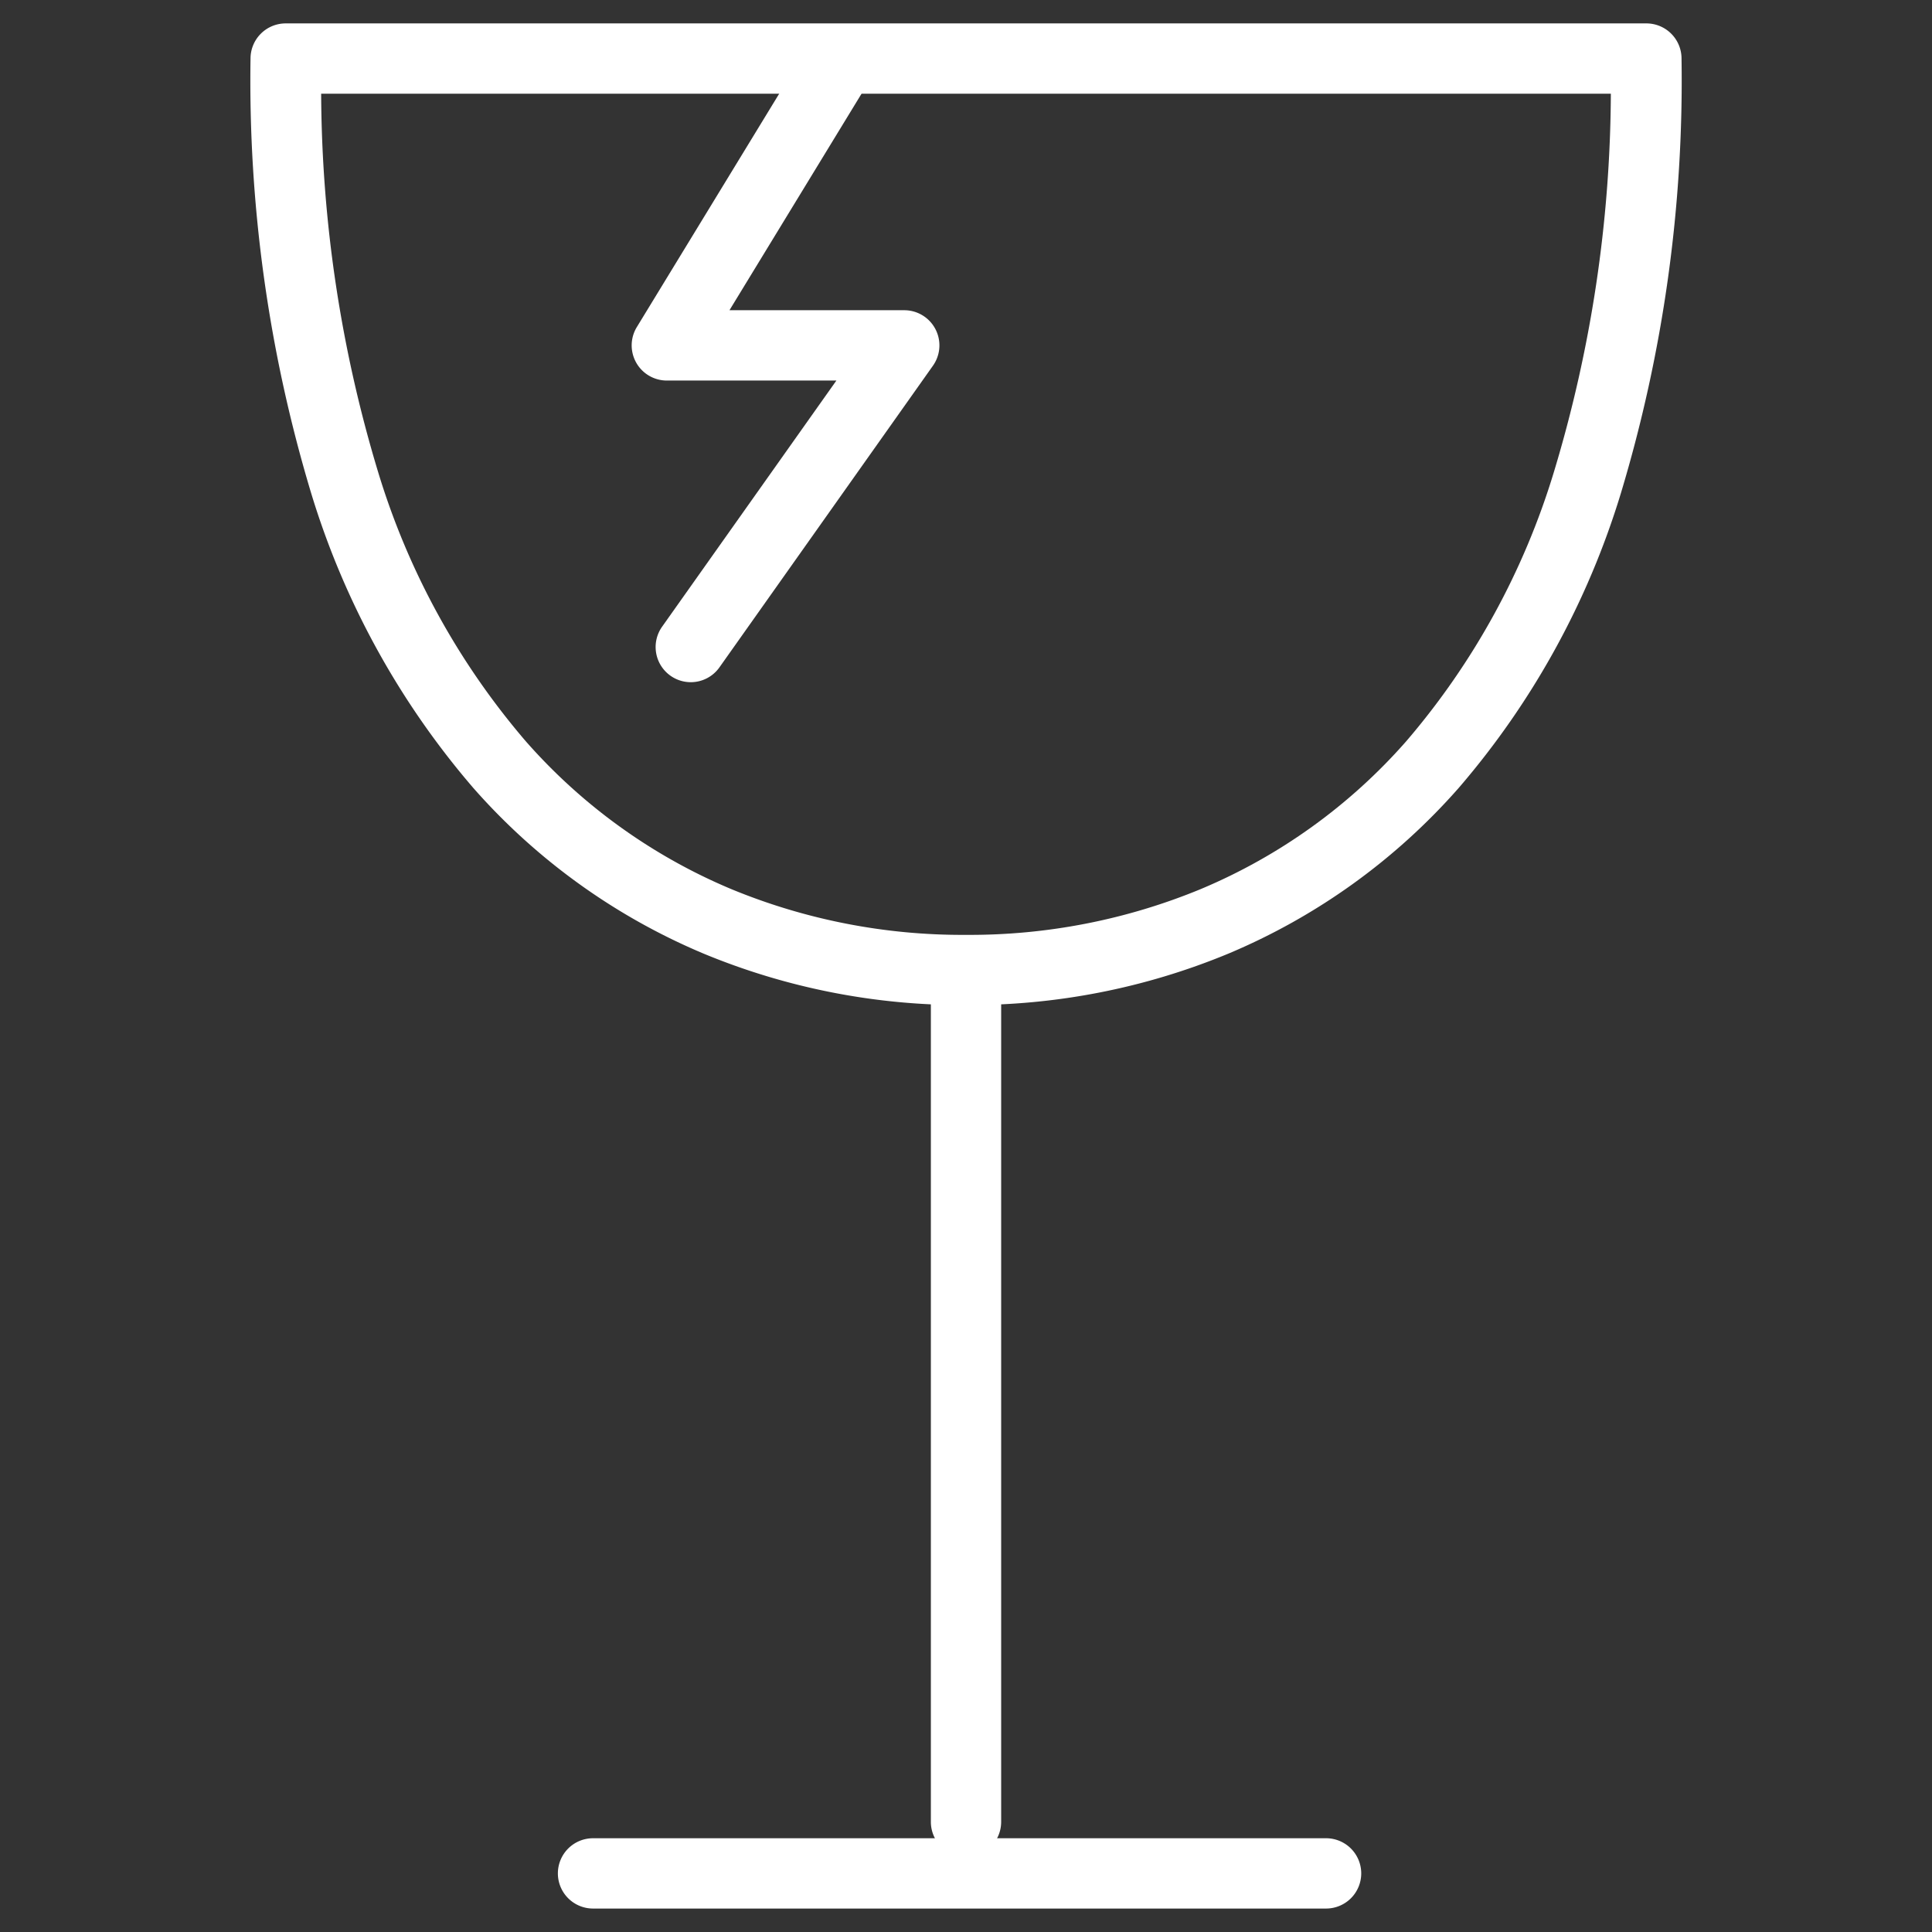 <svg xmlns="http://www.w3.org/2000/svg" xmlns:xlink="http://www.w3.org/1999/xlink" width="70" height="70" viewBox="0 0 70 70">
  <rect x="0" y="0" width="70" height="70" fill="#333333" stroke="none"/>
  <defs>
    <clipPath id="clip-path">
      <rect id="Rectangle_1099" data-name="Rectangle 1099" width="53.545" height="70" fill="none" stroke="#707070" stroke-width="3"/>
    </clipPath>
  </defs>
  <g id="Group_1417" data-name="Group 1417" transform="translate(134.21 186.765)">
    <rect id="Rectangle_1094" data-name="Rectangle 1094" width="70" height="70" transform="translate(-134.21 -186.765)" fill="#fff" opacity="0"/>
    <g id="Group_1419" data-name="Group 1419" transform="translate(-125.982 -186.766)">
      <g id="Group_1418" data-name="Group 1418" transform="translate(0 0)" clip-path="url(#clip-path)">
        <path id="Path_19003" data-name="Path 19003" d="M2.274,1h49.3a1.274,1.274,0,0,1,1.274,1.274,51.806,51.806,0,0,1-2.2,15.757A29.522,29.522,0,0,1,44.775,28.7a22.933,22.933,0,0,1-8.363,6.011,24.455,24.455,0,0,1-9.489,1.856,24.455,24.455,0,0,1-9.489-1.856A22.933,22.933,0,0,1,9.071,28.7,29.522,29.522,0,0,1,3.2,18.031,51.806,51.806,0,0,1,1,2.274,1.274,1.274,0,0,1,2.274,1ZM50.287,3.547H3.559A48.034,48.034,0,0,0,5.622,17.252a27,27,0,0,0,5.355,9.762,20.406,20.406,0,0,0,7.44,5.351,21.922,21.922,0,0,0,8.506,1.659,21.922,21.922,0,0,0,8.506-1.659,20.406,20.406,0,0,0,7.44-5.351,27,27,0,0,0,5.355-9.762A48.034,48.034,0,0,0,50.287,3.547Z" transform="translate(-0.151 -0.151)" fill="#fff"/>
        <path id="Line_169" data-name="Line 169" d="M-.226,31.558A1.274,1.274,0,0,1-1.5,30.285V-.226A1.274,1.274,0,0,1-.226-1.5,1.274,1.274,0,0,1,1.047-.226V30.285A1.274,1.274,0,0,1-.226,31.558Z" transform="translate(26.999 35.726)" fill="#fff"/>
        <path id="Line_170" data-name="Line 170" d="M26.333,1.047H-.226A1.274,1.274,0,0,1-1.5-.226,1.274,1.274,0,0,1-.226-1.5h26.56A1.274,1.274,0,0,1,27.607-.226,1.274,1.274,0,0,1,26.333,1.047Z" transform="translate(13.485 68.104)" fill="#fff"/>
        <path id="Path_19004" data-name="Path 19004" d="M19.406,24.869a1.274,1.274,0,0,1-1.038-2.01l6.315-8.919H18.541A1.274,1.274,0,0,1,17.454,12L23.792,1.61a1.274,1.274,0,0,1,2.175,1.326l-5.158,8.456h6.335A1.274,1.274,0,0,1,28.183,13.4L20.446,24.331A1.272,1.272,0,0,1,19.406,24.869Z" transform="translate(-2.607 -0.151)" fill="#fff"/>
      </g>
    </g>
  </g>
</svg>
